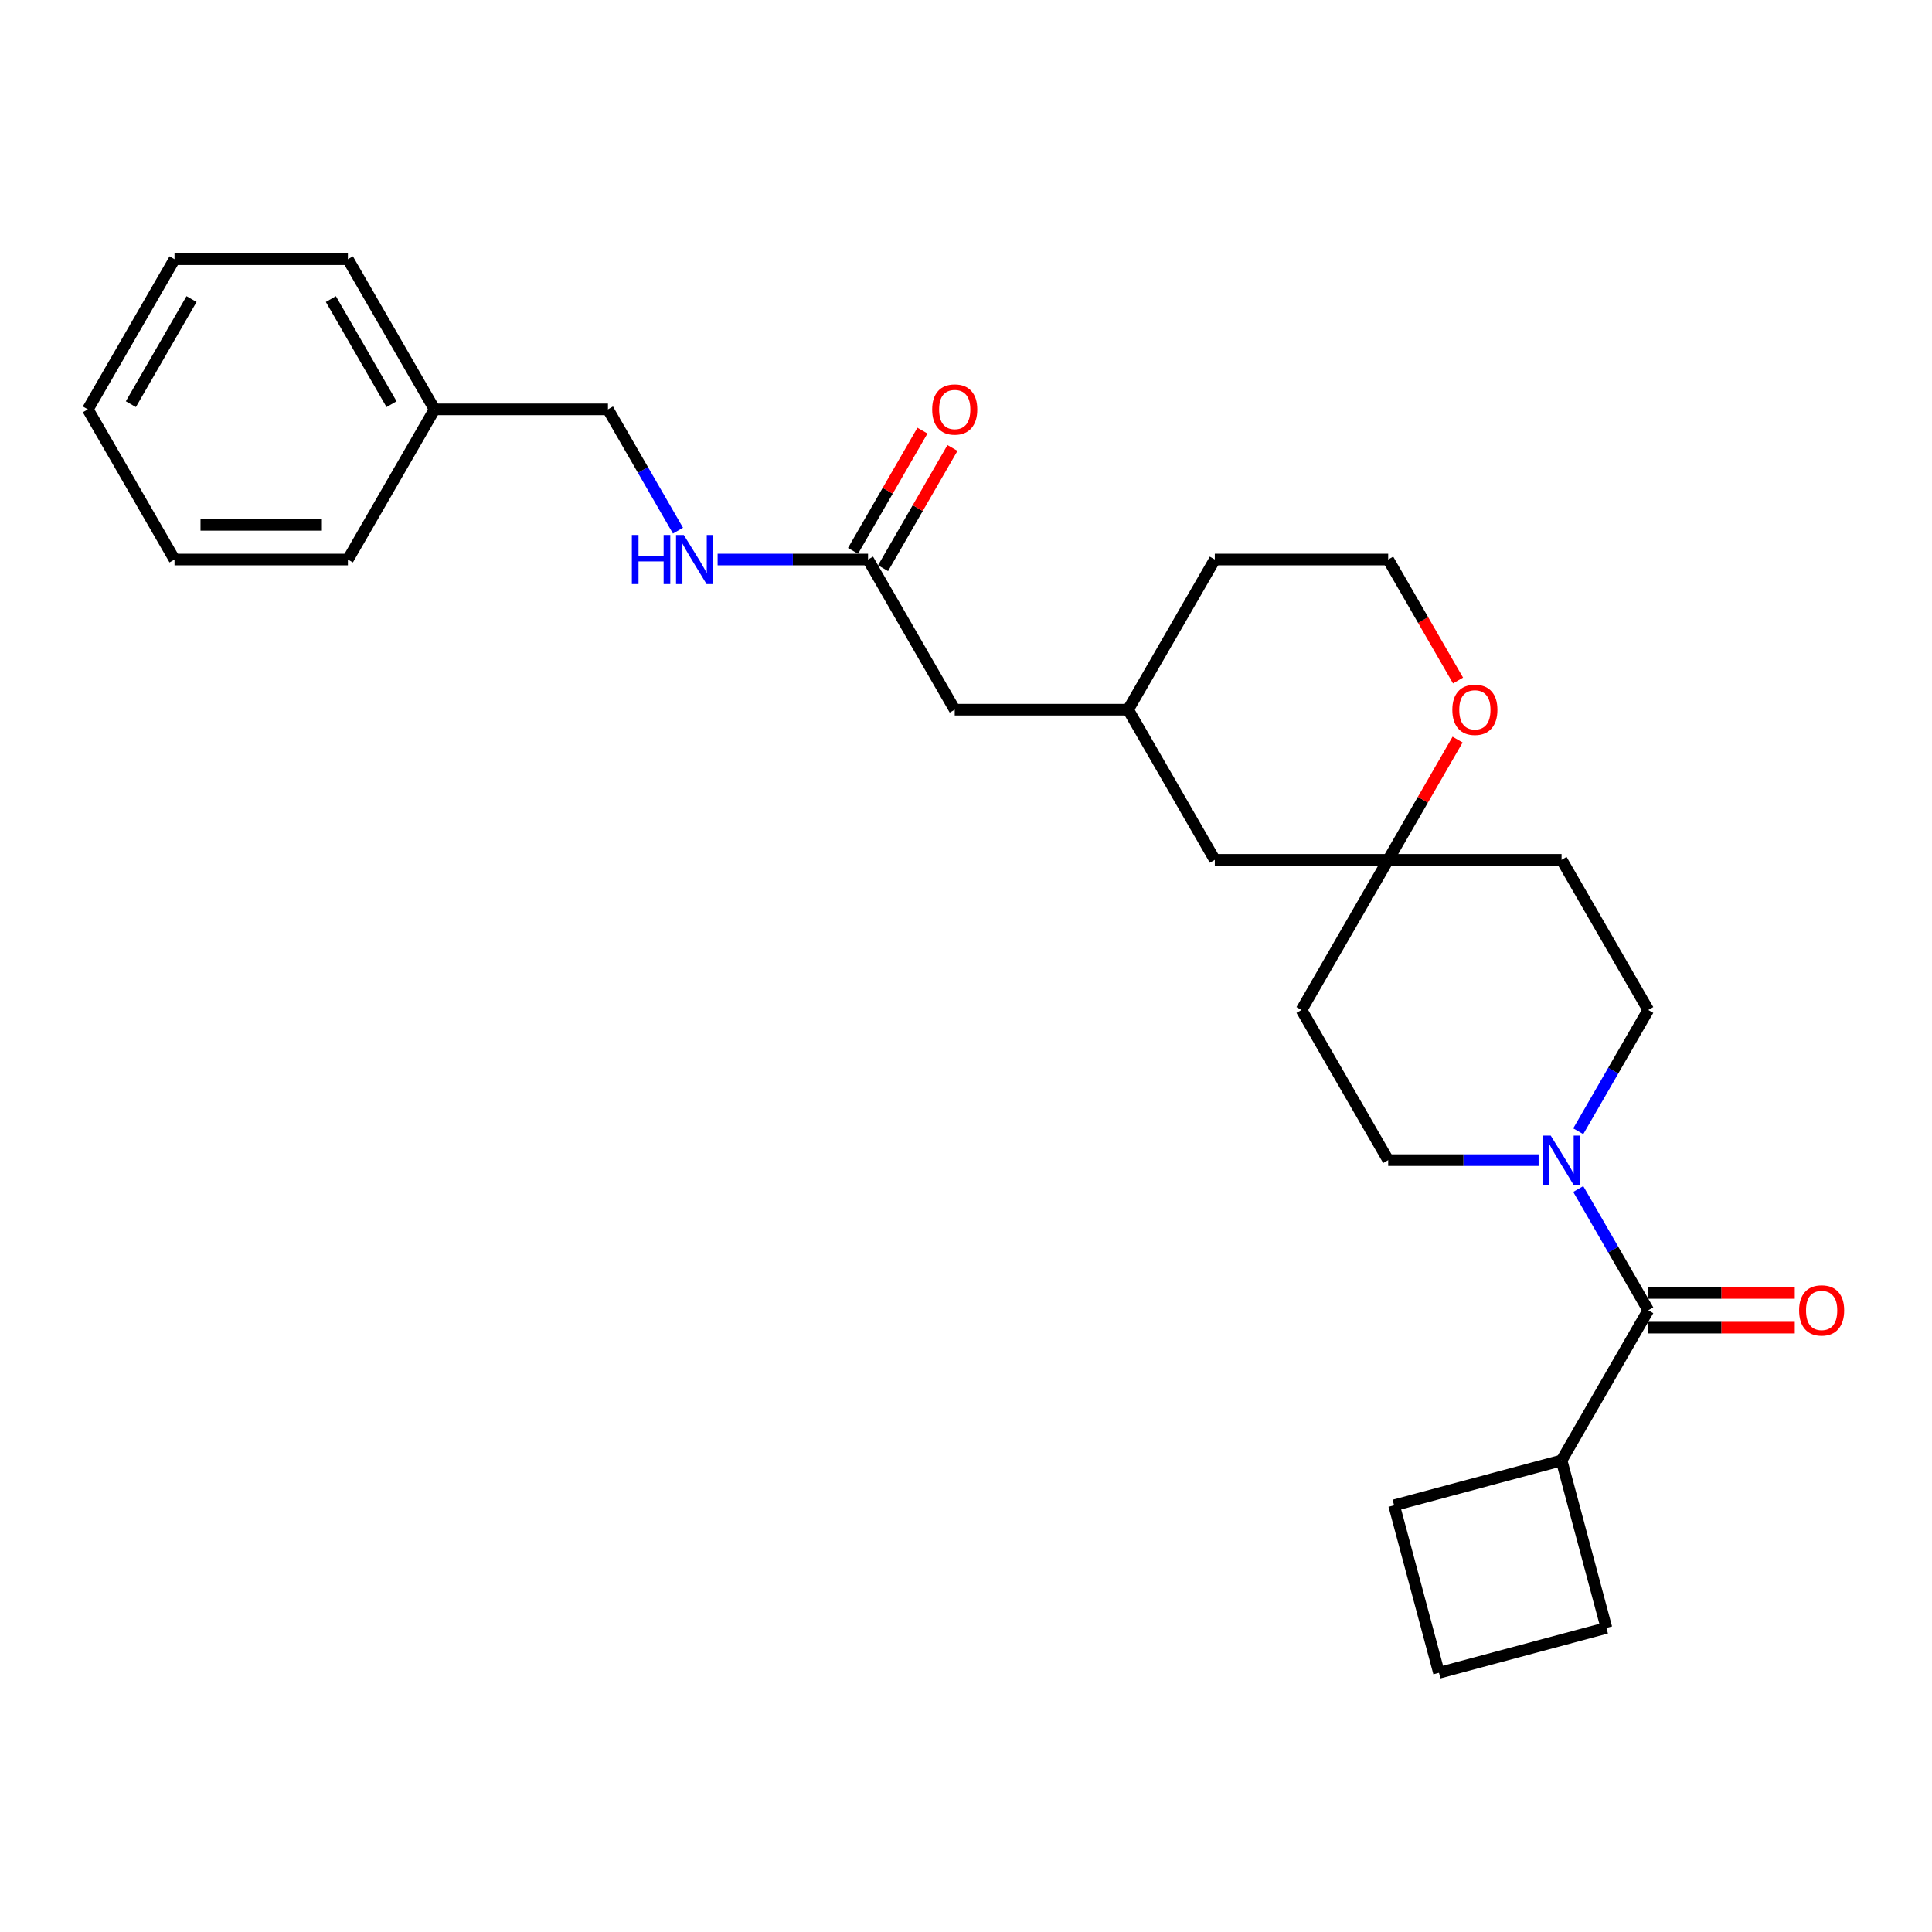 <?xml version='1.0' encoding='iso-8859-1'?>
<svg version='1.1' baseProfile='full'
              xmlns='http://www.w3.org/2000/svg'
                      xmlns:rdkit='http://www.rdkit.org/xml'
                      xmlns:xlink='http://www.w3.org/1999/xlink'
                  xml:space='preserve'
width='1000px' height='1000px' viewBox='0 0 1000 1000'>
<!-- END OF HEADER -->
<rect style='opacity:1.0;fill:#FFFFFF;stroke:none' width='1000' height='1000' x='0' y='0'> </rect>
<path class='bond-0' d='M 816.897,615.434 L 835.017,646.818' style='fill:none;fill-rule:evenodd;stroke:#0000FF;stroke-width:6px;stroke-linecap:butt;stroke-linejoin:miter;stroke-opacity:1' />
<path class='bond-0' d='M 835.017,646.818 L 853.136,678.202' style='fill:none;fill-rule:evenodd;stroke:#000000;stroke-width:6px;stroke-linecap:butt;stroke-linejoin:miter;stroke-opacity:1' />
<path class='bond-1' d='M 816.897,585.532 L 835.017,554.148' style='fill:none;fill-rule:evenodd;stroke:#0000FF;stroke-width:6px;stroke-linecap:butt;stroke-linejoin:miter;stroke-opacity:1' />
<path class='bond-1' d='M 835.017,554.148 L 853.136,522.763' style='fill:none;fill-rule:evenodd;stroke:#000000;stroke-width:6px;stroke-linecap:butt;stroke-linejoin:miter;stroke-opacity:1' />
<path class='bond-2' d='M 796.383,600.483 L 757.453,600.483' style='fill:none;fill-rule:evenodd;stroke:#0000FF;stroke-width:6px;stroke-linecap:butt;stroke-linejoin:miter;stroke-opacity:1' />
<path class='bond-2' d='M 757.453,600.483 L 718.523,600.483' style='fill:none;fill-rule:evenodd;stroke:#000000;stroke-width:6px;stroke-linecap:butt;stroke-linejoin:miter;stroke-opacity:1' />
<path class='bond-3' d='M 853.136,687.176 L 891.053,687.176' style='fill:none;fill-rule:evenodd;stroke:#000000;stroke-width:6px;stroke-linecap:butt;stroke-linejoin:miter;stroke-opacity:1' />
<path class='bond-3' d='M 891.053,687.176 L 928.969,687.176' style='fill:none;fill-rule:evenodd;stroke:#FF0000;stroke-width:6px;stroke-linecap:butt;stroke-linejoin:miter;stroke-opacity:1' />
<path class='bond-3' d='M 853.136,669.228 L 891.053,669.228' style='fill:none;fill-rule:evenodd;stroke:#000000;stroke-width:6px;stroke-linecap:butt;stroke-linejoin:miter;stroke-opacity:1' />
<path class='bond-3' d='M 891.053,669.228 L 928.969,669.228' style='fill:none;fill-rule:evenodd;stroke:#FF0000;stroke-width:6px;stroke-linecap:butt;stroke-linejoin:miter;stroke-opacity:1' />
<path class='bond-4' d='M 853.136,678.202 L 808.265,755.921' style='fill:none;fill-rule:evenodd;stroke:#000000;stroke-width:6px;stroke-linecap:butt;stroke-linejoin:miter;stroke-opacity:1' />
<path class='bond-5' d='M 718.523,445.044 L 673.652,522.763' style='fill:none;fill-rule:evenodd;stroke:#000000;stroke-width:6px;stroke-linecap:butt;stroke-linejoin:miter;stroke-opacity:1' />
<path class='bond-6' d='M 718.523,445.044 L 736.487,413.929' style='fill:none;fill-rule:evenodd;stroke:#000000;stroke-width:6px;stroke-linecap:butt;stroke-linejoin:miter;stroke-opacity:1' />
<path class='bond-6' d='M 736.487,413.929 L 754.451,382.815' style='fill:none;fill-rule:evenodd;stroke:#FF0000;stroke-width:6px;stroke-linecap:butt;stroke-linejoin:miter;stroke-opacity:1' />
<path class='bond-7' d='M 718.523,445.044 L 628.78,445.044' style='fill:none;fill-rule:evenodd;stroke:#000000;stroke-width:6px;stroke-linecap:butt;stroke-linejoin:miter;stroke-opacity:1' />
<path class='bond-8' d='M 718.523,445.044 L 808.265,445.044' style='fill:none;fill-rule:evenodd;stroke:#000000;stroke-width:6px;stroke-linecap:butt;stroke-linejoin:miter;stroke-opacity:1' />
<path class='bond-9' d='M 449.296,289.606 L 494.167,367.325' style='fill:none;fill-rule:evenodd;stroke:#000000;stroke-width:6px;stroke-linecap:butt;stroke-linejoin:miter;stroke-opacity:1' />
<path class='bond-10' d='M 449.296,289.606 L 410.365,289.606' style='fill:none;fill-rule:evenodd;stroke:#000000;stroke-width:6px;stroke-linecap:butt;stroke-linejoin:miter;stroke-opacity:1' />
<path class='bond-10' d='M 410.365,289.606 L 371.435,289.606' style='fill:none;fill-rule:evenodd;stroke:#0000FF;stroke-width:6px;stroke-linecap:butt;stroke-linejoin:miter;stroke-opacity:1' />
<path class='bond-11' d='M 457.067,294.093 L 475.032,262.978' style='fill:none;fill-rule:evenodd;stroke:#000000;stroke-width:6px;stroke-linecap:butt;stroke-linejoin:miter;stroke-opacity:1' />
<path class='bond-11' d='M 475.032,262.978 L 492.996,231.863' style='fill:none;fill-rule:evenodd;stroke:#FF0000;stroke-width:6px;stroke-linecap:butt;stroke-linejoin:miter;stroke-opacity:1' />
<path class='bond-11' d='M 441.524,285.119 L 459.488,254.004' style='fill:none;fill-rule:evenodd;stroke:#000000;stroke-width:6px;stroke-linecap:butt;stroke-linejoin:miter;stroke-opacity:1' />
<path class='bond-11' d='M 459.488,254.004 L 477.452,222.889' style='fill:none;fill-rule:evenodd;stroke:#FF0000;stroke-width:6px;stroke-linecap:butt;stroke-linejoin:miter;stroke-opacity:1' />
<path class='bond-12' d='M 853.136,522.763 L 808.265,445.044' style='fill:none;fill-rule:evenodd;stroke:#000000;stroke-width:6px;stroke-linecap:butt;stroke-linejoin:miter;stroke-opacity:1' />
<path class='bond-13' d='M 718.523,600.483 L 673.652,522.763' style='fill:none;fill-rule:evenodd;stroke:#000000;stroke-width:6px;stroke-linecap:butt;stroke-linejoin:miter;stroke-opacity:1' />
<path class='bond-14' d='M 754.679,352.23 L 736.601,320.918' style='fill:none;fill-rule:evenodd;stroke:#FF0000;stroke-width:6px;stroke-linecap:butt;stroke-linejoin:miter;stroke-opacity:1' />
<path class='bond-14' d='M 736.601,320.918 L 718.523,289.606' style='fill:none;fill-rule:evenodd;stroke:#000000;stroke-width:6px;stroke-linecap:butt;stroke-linejoin:miter;stroke-opacity:1' />
<path class='bond-15' d='M 350.921,274.655 L 332.801,243.271' style='fill:none;fill-rule:evenodd;stroke:#0000FF;stroke-width:6px;stroke-linecap:butt;stroke-linejoin:miter;stroke-opacity:1' />
<path class='bond-15' d='M 332.801,243.271 L 314.682,211.887' style='fill:none;fill-rule:evenodd;stroke:#000000;stroke-width:6px;stroke-linecap:butt;stroke-linejoin:miter;stroke-opacity:1' />
<path class='bond-16' d='M 808.265,755.921 L 831.492,842.606' style='fill:none;fill-rule:evenodd;stroke:#000000;stroke-width:6px;stroke-linecap:butt;stroke-linejoin:miter;stroke-opacity:1' />
<path class='bond-17' d='M 808.265,755.921 L 721.581,779.148' style='fill:none;fill-rule:evenodd;stroke:#000000;stroke-width:6px;stroke-linecap:butt;stroke-linejoin:miter;stroke-opacity:1' />
<path class='bond-18' d='M 494.167,367.325 L 583.909,367.325' style='fill:none;fill-rule:evenodd;stroke:#000000;stroke-width:6px;stroke-linecap:butt;stroke-linejoin:miter;stroke-opacity:1' />
<path class='bond-19' d='M 628.78,445.044 L 583.909,367.325' style='fill:none;fill-rule:evenodd;stroke:#000000;stroke-width:6px;stroke-linecap:butt;stroke-linejoin:miter;stroke-opacity:1' />
<path class='bond-20' d='M 583.909,367.325 L 628.78,289.606' style='fill:none;fill-rule:evenodd;stroke:#000000;stroke-width:6px;stroke-linecap:butt;stroke-linejoin:miter;stroke-opacity:1' />
<path class='bond-21' d='M 314.682,211.887 L 224.939,211.887' style='fill:none;fill-rule:evenodd;stroke:#000000;stroke-width:6px;stroke-linecap:butt;stroke-linejoin:miter;stroke-opacity:1' />
<path class='bond-22' d='M 718.523,289.606 L 628.78,289.606' style='fill:none;fill-rule:evenodd;stroke:#000000;stroke-width:6px;stroke-linecap:butt;stroke-linejoin:miter;stroke-opacity:1' />
<path class='bond-23' d='M 224.939,211.887 L 180.068,134.167' style='fill:none;fill-rule:evenodd;stroke:#000000;stroke-width:6px;stroke-linecap:butt;stroke-linejoin:miter;stroke-opacity:1' />
<path class='bond-23' d='M 202.665,209.203 L 171.255,154.799' style='fill:none;fill-rule:evenodd;stroke:#000000;stroke-width:6px;stroke-linecap:butt;stroke-linejoin:miter;stroke-opacity:1' />
<path class='bond-24' d='M 224.939,211.887 L 180.068,289.606' style='fill:none;fill-rule:evenodd;stroke:#000000;stroke-width:6px;stroke-linecap:butt;stroke-linejoin:miter;stroke-opacity:1' />
<path class='bond-25' d='M 744.808,865.833 L 721.581,779.148' style='fill:none;fill-rule:evenodd;stroke:#000000;stroke-width:6px;stroke-linecap:butt;stroke-linejoin:miter;stroke-opacity:1' />
<path class='bond-26' d='M 744.808,865.833 L 831.492,842.606' style='fill:none;fill-rule:evenodd;stroke:#000000;stroke-width:6px;stroke-linecap:butt;stroke-linejoin:miter;stroke-opacity:1' />
<path class='bond-27' d='M 180.068,134.167 L 90.326,134.167' style='fill:none;fill-rule:evenodd;stroke:#000000;stroke-width:6px;stroke-linecap:butt;stroke-linejoin:miter;stroke-opacity:1' />
<path class='bond-28' d='M 180.068,289.606 L 90.326,289.606' style='fill:none;fill-rule:evenodd;stroke:#000000;stroke-width:6px;stroke-linecap:butt;stroke-linejoin:miter;stroke-opacity:1' />
<path class='bond-28' d='M 166.607,271.657 L 103.787,271.657' style='fill:none;fill-rule:evenodd;stroke:#000000;stroke-width:6px;stroke-linecap:butt;stroke-linejoin:miter;stroke-opacity:1' />
<path class='bond-29' d='M 90.326,289.606 L 45.455,211.887' style='fill:none;fill-rule:evenodd;stroke:#000000;stroke-width:6px;stroke-linecap:butt;stroke-linejoin:miter;stroke-opacity:1' />
<path class='bond-30' d='M 90.326,134.167 L 45.455,211.887' style='fill:none;fill-rule:evenodd;stroke:#000000;stroke-width:6px;stroke-linecap:butt;stroke-linejoin:miter;stroke-opacity:1' />
<path class='bond-30' d='M 99.139,154.799 L 67.729,209.203' style='fill:none;fill-rule:evenodd;stroke:#000000;stroke-width:6px;stroke-linecap:butt;stroke-linejoin:miter;stroke-opacity:1' />
<path  class='atom-0' d='M 802.647 587.775
L 810.976 601.236
Q 811.801 602.565, 813.129 604.97
Q 814.458 607.375, 814.529 607.518
L 814.529 587.775
L 817.904 587.775
L 817.904 613.19
L 814.422 613.19
L 805.483 598.472
Q 804.442 596.749, 803.329 594.775
Q 802.253 592.801, 801.929 592.19
L 801.929 613.19
L 798.627 613.19
L 798.627 587.775
L 802.647 587.775
' fill='#0000FF'/>
<path  class='atom-6' d='M 751.728 367.397
Q 751.728 361.294, 754.743 357.884
Q 757.758 354.474, 763.394 354.474
Q 769.03 354.474, 772.045 357.884
Q 775.061 361.294, 775.061 367.397
Q 775.061 373.571, 772.009 377.089
Q 768.958 380.571, 763.394 380.571
Q 757.794 380.571, 754.743 377.089
Q 751.728 373.607, 751.728 367.397
M 763.394 377.699
Q 767.271 377.699, 769.353 375.115
Q 771.471 372.494, 771.471 367.397
Q 771.471 362.407, 769.353 359.894
Q 767.271 357.346, 763.394 357.346
Q 759.517 357.346, 757.399 359.858
Q 755.317 362.371, 755.317 367.397
Q 755.317 372.53, 757.399 375.115
Q 759.517 377.699, 763.394 377.699
' fill='#FF0000'/>
<path  class='atom-7' d='M 931.212 678.274
Q 931.212 672.171, 934.228 668.761
Q 937.243 665.351, 942.879 665.351
Q 948.515 665.351, 951.53 668.761
Q 954.545 672.171, 954.545 678.274
Q 954.545 684.448, 951.494 687.966
Q 948.443 691.448, 942.879 691.448
Q 937.279 691.448, 934.228 687.966
Q 931.212 684.484, 931.212 678.274
M 942.879 688.576
Q 946.756 688.576, 948.838 685.992
Q 950.956 683.371, 950.956 678.274
Q 950.956 673.284, 948.838 670.771
Q 946.756 668.223, 942.879 668.223
Q 939.002 668.223, 936.884 670.735
Q 934.802 673.248, 934.802 678.274
Q 934.802 683.407, 936.884 685.992
Q 939.002 688.576, 942.879 688.576
' fill='#FF0000'/>
<path  class='atom-8' d='M 327.048 276.898
L 330.494 276.898
L 330.494 287.703
L 343.489 287.703
L 343.489 276.898
L 346.935 276.898
L 346.935 302.313
L 343.489 302.313
L 343.489 290.575
L 330.494 290.575
L 330.494 302.313
L 327.048 302.313
L 327.048 276.898
' fill='#0000FF'/>
<path  class='atom-8' d='M 353.935 276.898
L 362.263 290.36
Q 363.089 291.688, 364.417 294.093
Q 365.745 296.498, 365.817 296.642
L 365.817 276.898
L 369.191 276.898
L 369.191 302.313
L 365.709 302.313
L 356.771 287.596
Q 355.73 285.872, 354.617 283.898
Q 353.54 281.924, 353.217 281.314
L 353.217 302.313
L 349.915 302.313
L 349.915 276.898
L 353.935 276.898
' fill='#0000FF'/>
<path  class='atom-12' d='M 482.5 211.958
Q 482.5 205.856, 485.516 202.446
Q 488.531 199.035, 494.167 199.035
Q 499.803 199.035, 502.818 202.446
Q 505.833 205.856, 505.833 211.958
Q 505.833 218.133, 502.782 221.65
Q 499.731 225.132, 494.167 225.132
Q 488.567 225.132, 485.516 221.65
Q 482.5 218.168, 482.5 211.958
M 494.167 222.261
Q 498.044 222.261, 500.126 219.676
Q 502.244 217.056, 502.244 211.958
Q 502.244 206.969, 500.126 204.456
Q 498.044 201.907, 494.167 201.907
Q 490.29 201.907, 488.172 204.42
Q 486.09 206.933, 486.09 211.958
Q 486.09 217.092, 488.172 219.676
Q 490.29 222.261, 494.167 222.261
' fill='#FF0000'/>
</svg>
